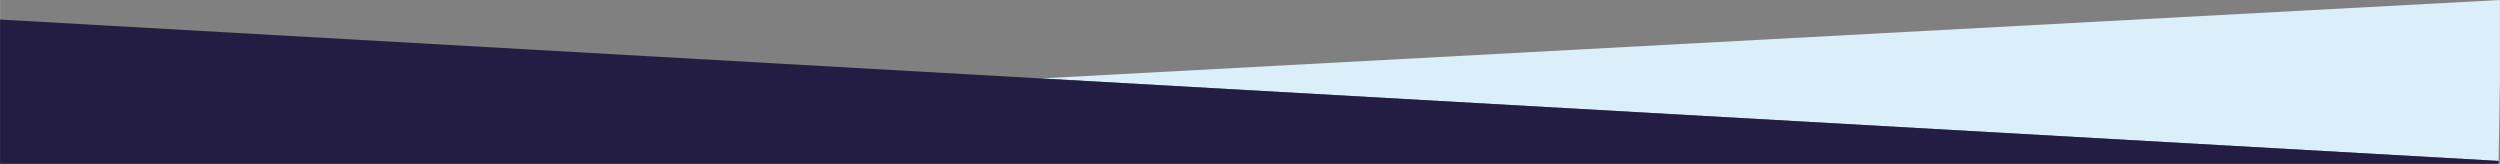 <?xml version="1.0" encoding="UTF-8"?>
<svg xmlns="http://www.w3.org/2000/svg" width="458.24mm" height="30.02mm" viewBox="0 0 1298.94 85.1">
  <rect x="0" y="0" width="1298.94" height="85.1" fill="#808080" stroke="none"/>
  <defs>
    <style>
      .d {
        fill: #daeffa;
      }

      .e {
        fill: #241d43;
      }
    </style>
  </defs>
  <g id="a" data-name="Calque 1"/>
  <g id="b" data-name="Calque 2">
    <g id="c" data-name="Calque 1">
      <g>
        <polygon class="d" points="1298.94 42.28 1298.94 0 540.7 40.75 1298.23 83.61 1298.94 42.28"/>
        <polygon class="e" points="540.7 40.75 0 10.16 0 85.1 867.96 85.1 1298.21 85.1 1298.23 83.61 540.7 40.75"/>
      </g>
    </g>
  </g>
</svg>